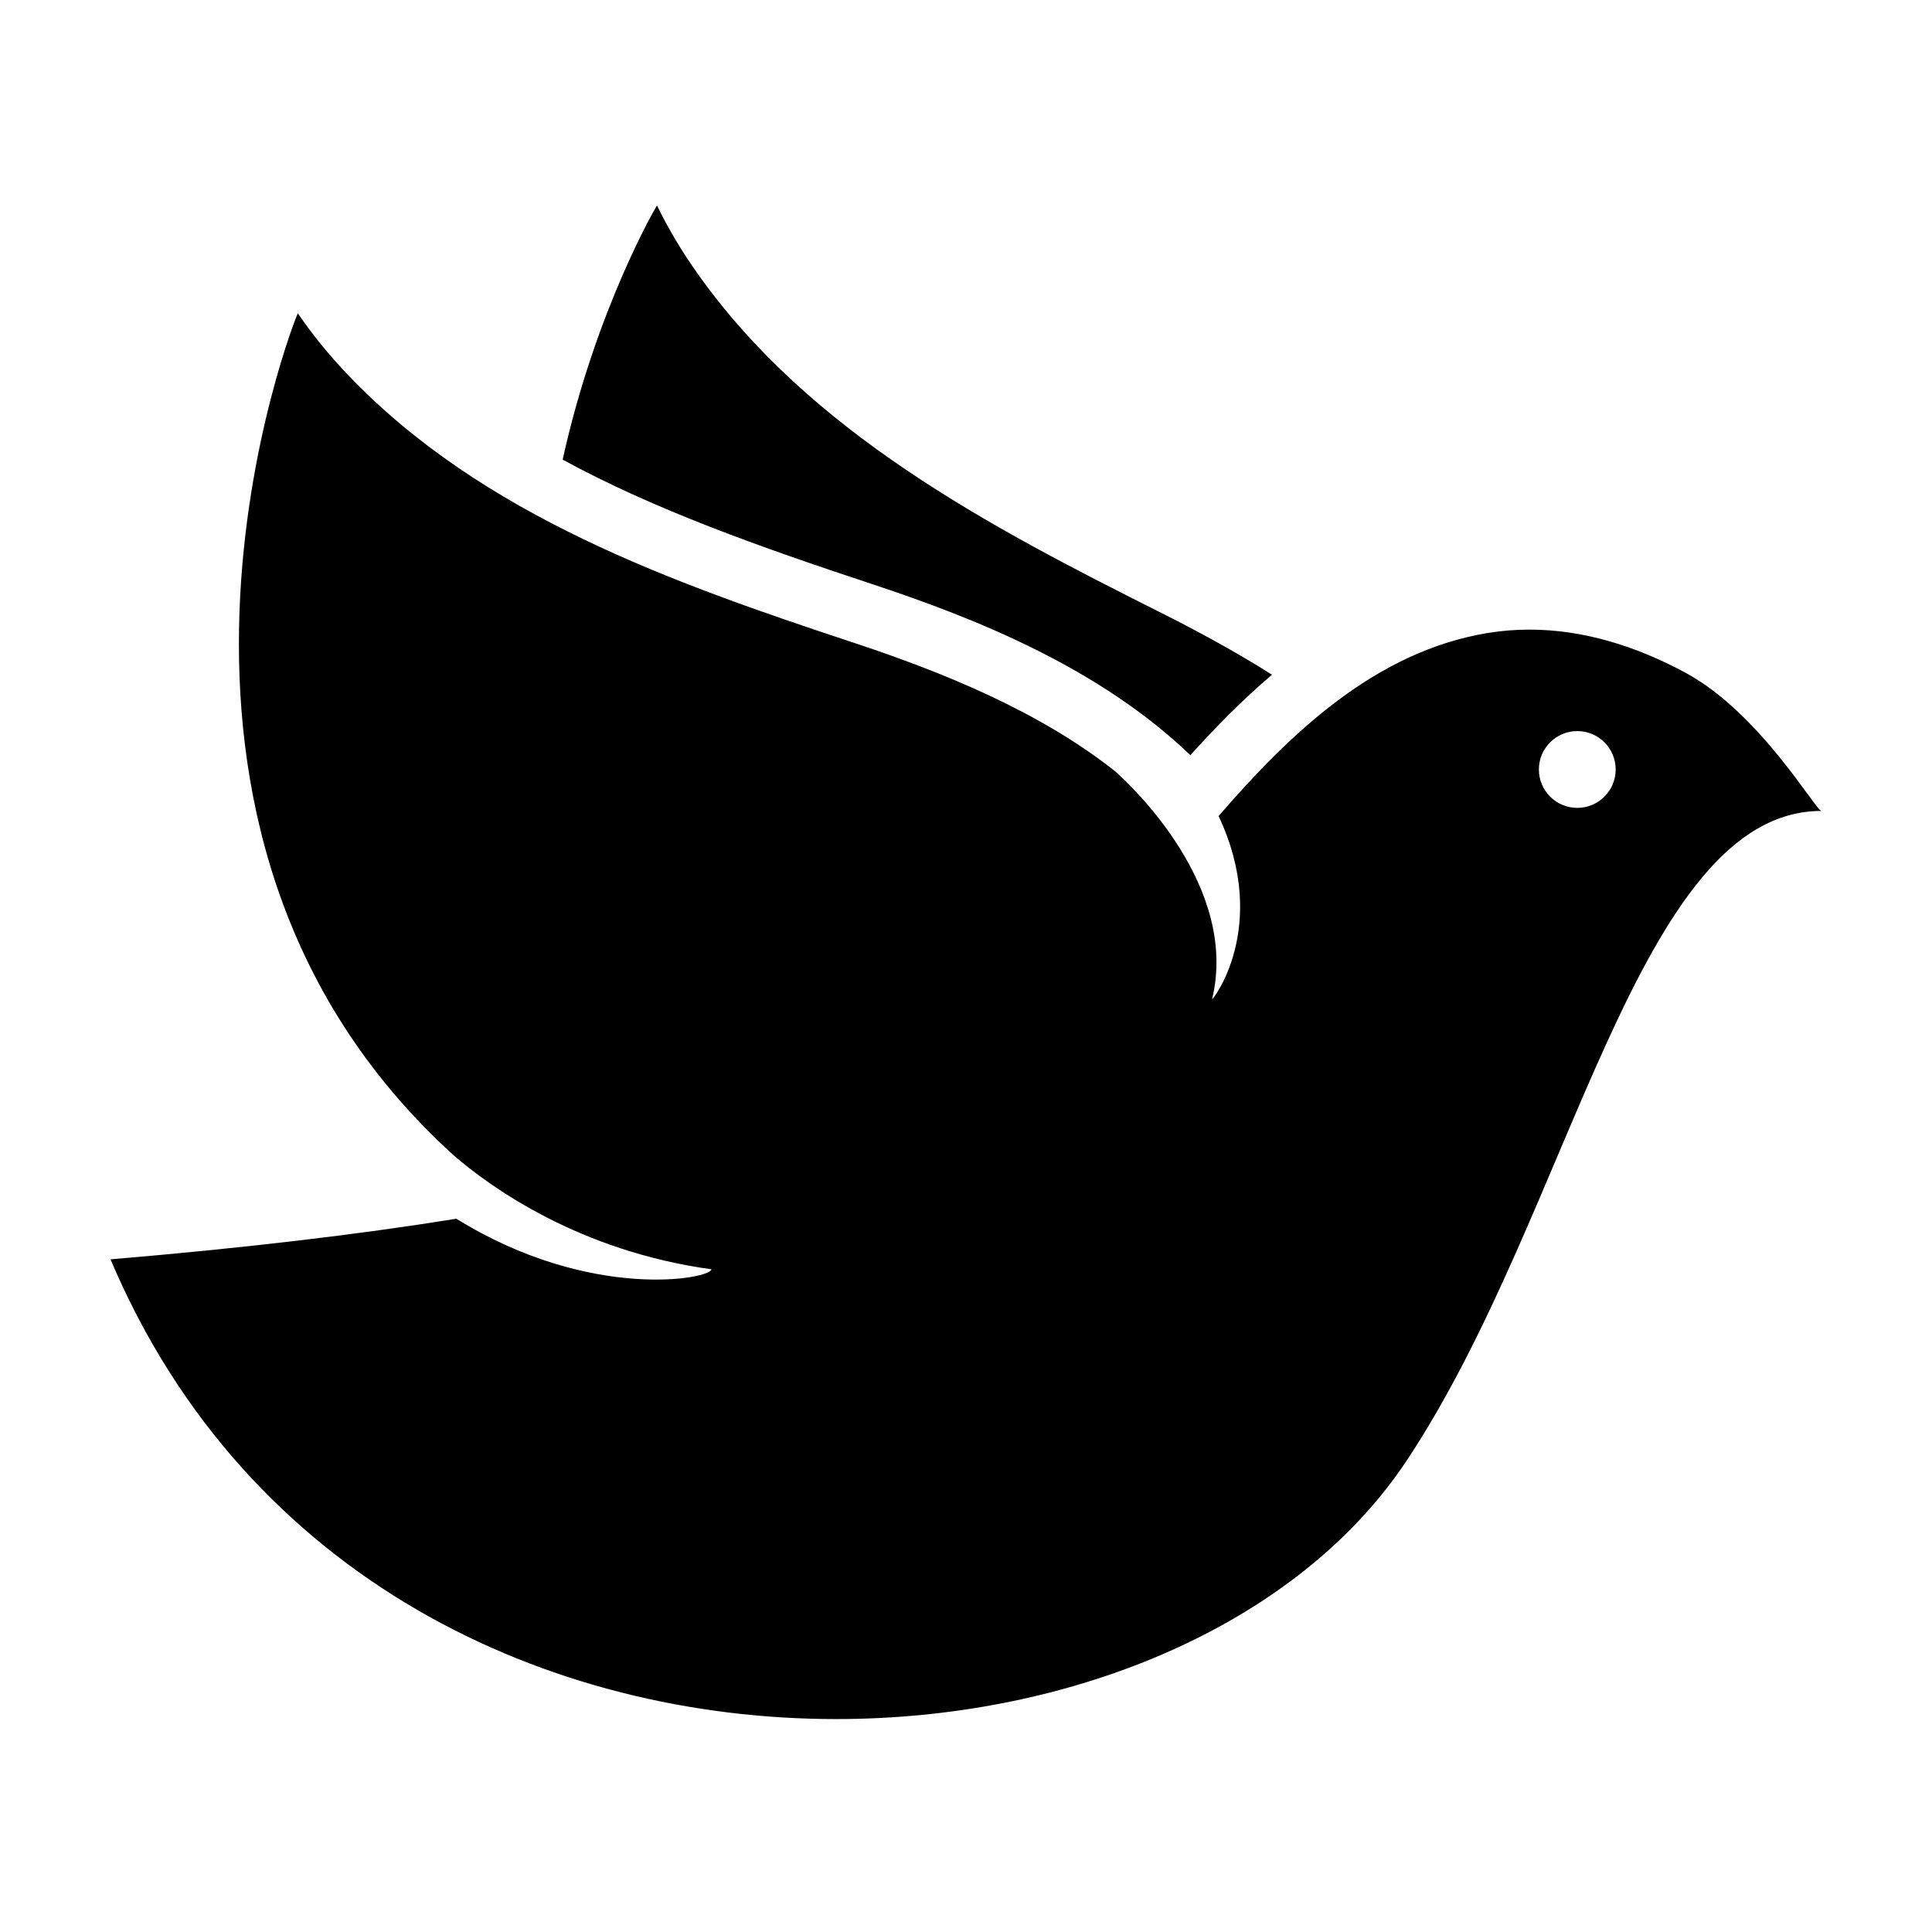 <?xml version="1.0" encoding="UTF-8"?>
<!-- Uploaded to: SVG Repo, www.svgrepo.com, Generator: SVG Repo Mixer Tools -->
<svg fill="#000000" width="800px" height="800px" version="1.1" viewBox="144 144 512 512" xmlns="http://www.w3.org/2000/svg">
 <path d="m551.82 347.92c0 5.621 4.555 10.176 10.176 10.176s10.176-4.555 10.176-10.176c0-5.617-4.555-10.176-10.176-10.176s-10.176 4.559-10.176 10.176m-174.73 251.37c-3.82 0.188-7.656 0.281-11.512 0.281-75.82 0-156.21-36.621-192.29-121.83 34.887-2.949 65.145-6.492 91.652-10.762 35.676 22.09 67.594 15.875 67.594 13.398-35.039-4.832-58.445-21.707-68.191-30.094-96.164-87.148-41.688-223.27-41.406-223.26v0.004c3.891 5.734 8.301 11.094 13.07 16.113 35.664 37.512 86.379 55.355 134.13 71.156 23.902 7.91 49.293 18.219 69.395 34.105 4.289 3.812 32.855 30.574 25.699 60.34-0.336 0.996 15.629-18.945 1.703-48.48 19.18-22.164 41.645-43.551 71.148-48.48 3.766-0.629 7.516-0.926 11.238-0.926 14.426 0 28.473 4.465 41.406 11.461 19.711 10.66 34.48 36.59 35.988 36.59-48.91 0.004-66.168 106.38-110 172.27-27.055 40.68-81.215 65.25-139.62 68.113m-1.84-300.45c-29.996-9.926-57.836-19.789-82.145-33.031 8.797-39.91 25.059-67.664 25.012-67.336 3.016 6.238 6.606 12.18 10.602 17.836 29.863 42.277 77.461 67.27 122.43 89.812 9.961 4.996 20.145 10.492 29.934 16.684-7.75 6.602-14.922 13.879-21.629 21.328-24.18-23.203-56.949-36.273-84.199-45.293" fill-rule="evenodd"/>
</svg>